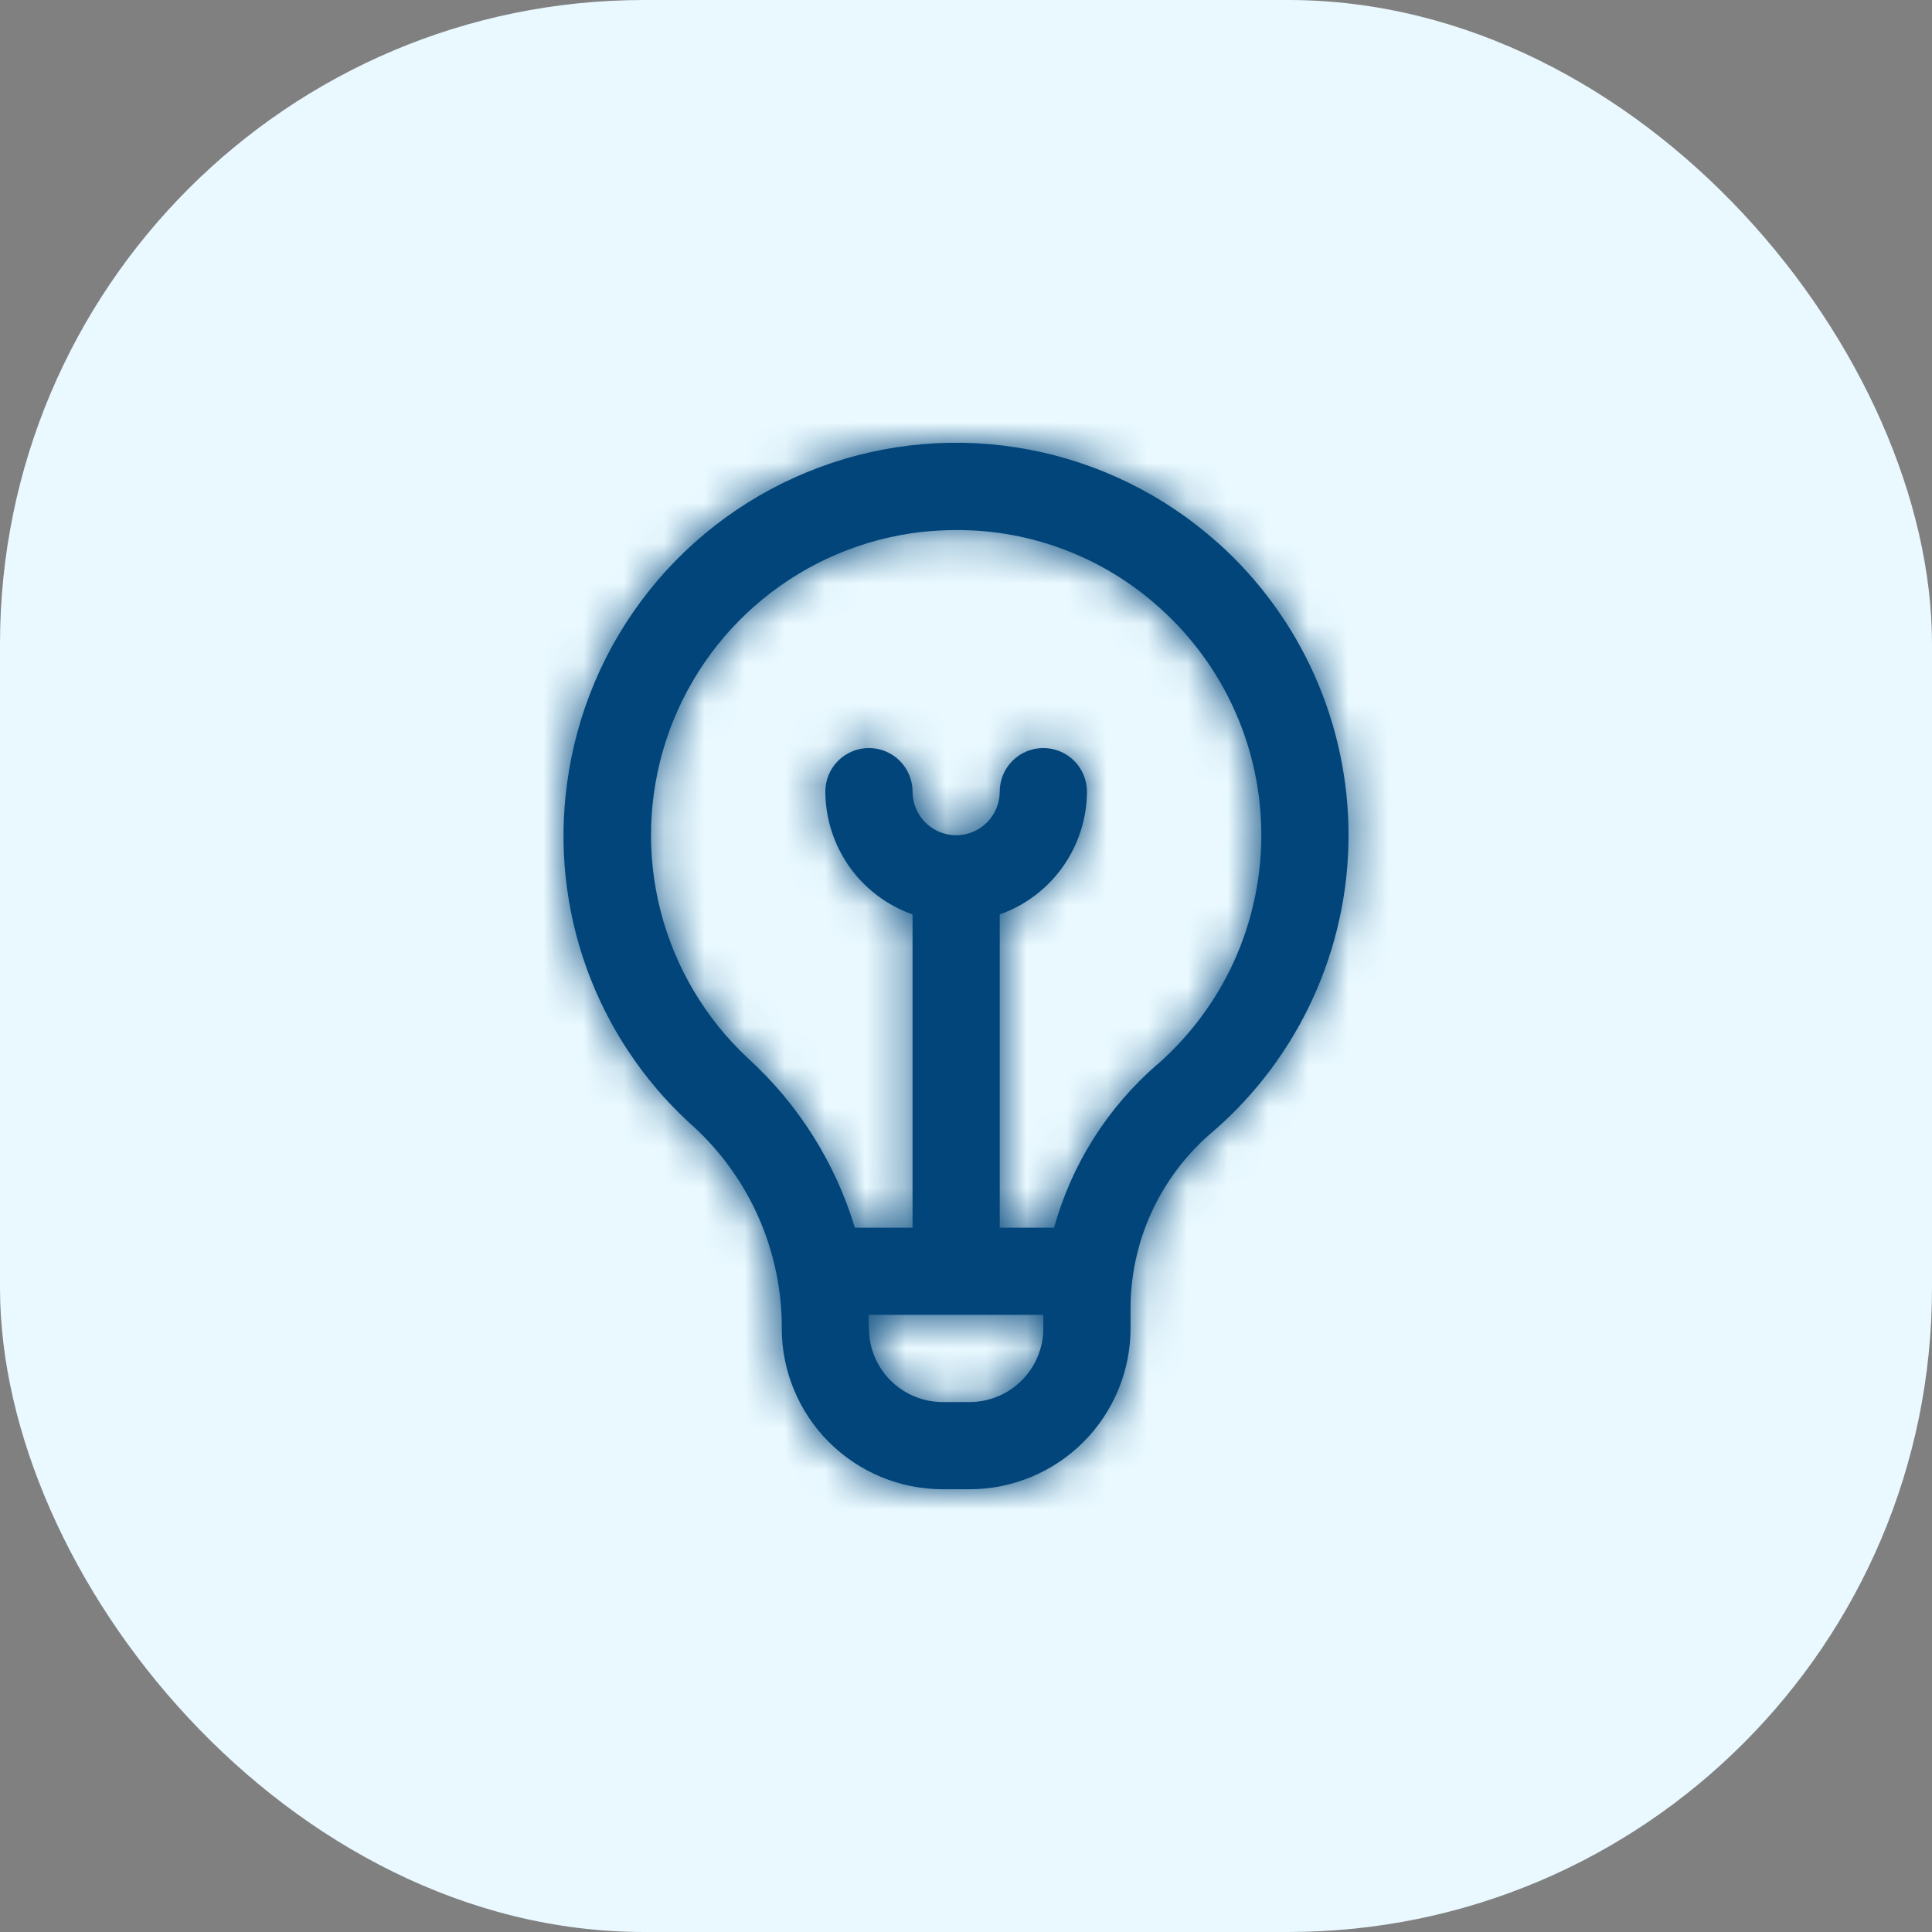 <?xml version="1.0" encoding="UTF-8"?> <svg xmlns="http://www.w3.org/2000/svg" width="48" height="48" viewBox="0 0 48 48" fill="none"><rect x="0" y="0" width="48" height="48" fill="#808080" stroke="none"/><rect width="48" height="48" rx="16" fill="#E9F9FF"></rect><mask id="path-2-inside-1_2109_13" fill="white"><path d="M30.248 13.479C28.925 12.298 27.306 11.499 25.564 11.17C23.822 10.84 22.023 10.992 20.361 11.609C18.699 12.226 17.236 13.284 16.131 14.67C15.025 16.056 14.319 17.718 14.087 19.476C13.879 21.017 14.045 22.585 14.572 24.049C15.099 25.512 15.97 26.827 17.112 27.883C17.819 28.502 18.389 29.262 18.787 30.113C19.184 30.964 19.4 31.889 19.422 32.828V33.003C19.423 34.063 19.845 35.079 20.594 35.828C21.343 36.577 22.359 36.999 23.419 37H24.091C25.15 36.999 26.166 36.577 26.916 35.828C27.665 35.079 28.087 34.063 28.088 33.003V32.408C28.104 31.578 28.299 30.761 28.66 30.013C29.022 29.265 29.54 28.604 30.18 28.075C31.219 27.166 32.052 26.046 32.625 24.79C33.198 23.535 33.498 22.171 33.504 20.791C33.51 19.411 33.223 18.045 32.662 16.784C32.101 15.523 31.278 14.396 30.248 13.477V13.479ZM24.091 34.834H23.419C22.934 34.833 22.468 34.64 22.125 34.297C21.782 33.953 21.589 33.488 21.588 33.003C21.588 33.003 21.581 32.721 21.58 32.667H25.921V33.003C25.921 33.488 25.728 33.953 25.384 34.297C25.041 34.64 24.576 34.833 24.091 34.834ZM28.748 26.448C27.515 27.518 26.625 28.927 26.188 30.501H24.838V22.719C25.469 22.495 26.017 22.083 26.404 21.537C26.792 20.991 27.002 20.338 27.005 19.668C27.005 19.381 26.89 19.105 26.687 18.902C26.484 18.699 26.209 18.585 25.921 18.585C25.634 18.585 25.358 18.699 25.155 18.902C24.952 19.105 24.838 19.381 24.838 19.668C24.838 19.956 24.724 20.231 24.521 20.434C24.318 20.637 24.042 20.752 23.755 20.752C23.468 20.752 23.192 20.637 22.989 20.434C22.786 20.231 22.672 19.956 22.672 19.668C22.672 19.381 22.557 19.105 22.354 18.902C22.151 18.699 21.876 18.585 21.588 18.585C21.301 18.585 21.026 18.699 20.822 18.902C20.619 19.105 20.505 19.381 20.505 19.668C20.508 20.338 20.718 20.991 21.105 21.537C21.493 22.083 22.04 22.495 22.672 22.719V30.501H21.239C20.751 28.886 19.835 27.433 18.588 26.297C17.529 25.31 16.775 24.042 16.414 22.641C16.053 21.24 16.101 19.765 16.55 18.391C17 17.016 17.834 15.798 18.954 14.882C20.073 13.966 21.431 13.389 22.868 13.219C23.165 13.186 23.465 13.169 23.765 13.169C25.625 13.163 27.421 13.85 28.804 15.095C29.605 15.809 30.245 16.686 30.682 17.667C31.119 18.648 31.342 19.71 31.337 20.783C31.332 21.857 31.099 22.917 30.654 23.894C30.208 24.87 29.559 25.741 28.752 26.448H28.748Z"></path></mask><path d="M30.248 13.479C28.925 12.298 27.306 11.499 25.564 11.17C23.822 10.84 22.023 10.992 20.361 11.609C18.699 12.226 17.236 13.284 16.131 14.67C15.025 16.056 14.319 17.718 14.087 19.476C13.879 21.017 14.045 22.585 14.572 24.049C15.099 25.512 15.97 26.827 17.112 27.883C17.819 28.502 18.389 29.262 18.787 30.113C19.184 30.964 19.4 31.889 19.422 32.828V33.003C19.423 34.063 19.845 35.079 20.594 35.828C21.343 36.577 22.359 36.999 23.419 37H24.091C25.15 36.999 26.166 36.577 26.916 35.828C27.665 35.079 28.087 34.063 28.088 33.003V32.408C28.104 31.578 28.299 30.761 28.66 30.013C29.022 29.265 29.54 28.604 30.18 28.075C31.219 27.166 32.052 26.046 32.625 24.79C33.198 23.535 33.498 22.171 33.504 20.791C33.51 19.411 33.223 18.045 32.662 16.784C32.101 15.523 31.278 14.396 30.248 13.477V13.479ZM24.091 34.834H23.419C22.934 34.833 22.468 34.64 22.125 34.297C21.782 33.953 21.589 33.488 21.588 33.003C21.588 33.003 21.581 32.721 21.58 32.667H25.921V33.003C25.921 33.488 25.728 33.953 25.384 34.297C25.041 34.64 24.576 34.833 24.091 34.834ZM28.748 26.448C27.515 27.518 26.625 28.927 26.188 30.501H24.838V22.719C25.469 22.495 26.017 22.083 26.404 21.537C26.792 20.991 27.002 20.338 27.005 19.668C27.005 19.381 26.89 19.105 26.687 18.902C26.484 18.699 26.209 18.585 25.921 18.585C25.634 18.585 25.358 18.699 25.155 18.902C24.952 19.105 24.838 19.381 24.838 19.668C24.838 19.956 24.724 20.231 24.521 20.434C24.318 20.637 24.042 20.752 23.755 20.752C23.468 20.752 23.192 20.637 22.989 20.434C22.786 20.231 22.672 19.956 22.672 19.668C22.672 19.381 22.557 19.105 22.354 18.902C22.151 18.699 21.876 18.585 21.588 18.585C21.301 18.585 21.026 18.699 20.822 18.902C20.619 19.105 20.505 19.381 20.505 19.668C20.508 20.338 20.718 20.991 21.105 21.537C21.493 22.083 22.04 22.495 22.672 22.719V30.501H21.239C20.751 28.886 19.835 27.433 18.588 26.297C17.529 25.31 16.775 24.042 16.414 22.641C16.053 21.24 16.101 19.765 16.55 18.391C17 17.016 17.834 15.798 18.954 14.882C20.073 13.966 21.431 13.389 22.868 13.219C23.165 13.186 23.465 13.169 23.765 13.169C25.625 13.163 27.421 13.85 28.804 15.095C29.605 15.809 30.245 16.686 30.682 17.667C31.119 18.648 31.342 19.71 31.337 20.783C31.332 21.857 31.099 22.917 30.654 23.894C30.208 24.87 29.559 25.741 28.752 26.448H28.748Z" fill="#02457A"></path><path d="M30.248 13.479L16.035 29.388L51.581 61.145V13.479H30.248ZM14.087 19.476L35.229 22.329L35.233 22.296L35.237 22.262L14.087 19.476ZM17.112 27.883L2.637 43.553L2.84 43.74L3.047 43.922L17.112 27.883ZM19.422 32.828H40.755V32.585L40.75 32.342L19.422 32.828ZM19.422 33.003H-1.911V33.014L-1.911 33.026L19.422 33.003ZM23.419 37L23.396 58.333L23.407 58.333H23.419V37ZM24.091 37V58.333H24.102L24.114 58.333L24.091 37ZM28.088 33.003L49.421 33.026L49.421 33.014V33.003H28.088ZM28.088 32.408L6.758 31.992L6.754 32.2V32.408H28.088ZM30.18 28.075L43.767 44.523L44.004 44.327L44.236 44.124L30.18 28.075ZM30.248 13.477L44.45 -2.442L8.914 -34.148V13.477H30.248ZM23.419 34.834L23.394 56.167L23.406 56.167H23.419V34.834ZM21.588 33.003L40.669 23.462L0.255 33.028L21.588 33.003ZM21.58 32.667V11.334H-0.185L0.251 33.094L21.58 32.667ZM25.921 32.667H47.255V11.334H25.921V32.667ZM25.921 33.003L47.255 33.028L47.255 33.016V33.003H25.921ZM28.748 26.448V5.115H20.786L14.77 10.332L28.748 26.448ZM26.188 30.501V51.834H42.405L46.744 36.207L26.188 30.501ZM24.838 30.501H3.505V51.834H24.838V30.501ZM24.838 22.719L17.727 2.605L3.505 7.634V22.719H24.838ZM27.005 19.668L48.338 19.757L48.338 19.713V19.668H27.005ZM23.755 20.752V42.085V20.752ZM20.505 19.668H-0.828V19.713L-0.828 19.757L20.505 19.668ZM22.672 22.719H44.005V7.634L29.782 2.605L22.672 22.719ZM22.672 30.501V51.834H44.005V30.501H22.672ZM21.239 30.501L0.82 36.678L5.405 51.834H21.239V30.501ZM18.588 26.297L4.045 41.904L4.13 41.984L4.217 42.063L18.588 26.297ZM22.868 13.219L20.501 -7.983L20.433 -7.975L20.366 -7.967L22.868 13.219ZM23.765 13.169L23.761 34.502L23.794 34.502L23.828 34.502L23.765 13.169ZM28.804 15.095L14.528 30.948L14.566 30.983L14.605 31.017L28.804 15.095ZM28.752 26.448V47.782H36.77L42.803 42.5L28.752 26.448ZM30.248 13.479L44.461 -2.43C40.245 -6.196 35.083 -8.742 29.529 -9.792L25.564 11.17L21.6 32.132C19.53 31.74 17.606 30.791 16.035 29.388L30.248 13.479ZM25.564 11.17L29.529 -9.792C23.974 -10.842 18.239 -10.358 12.939 -8.392L20.361 11.609L27.783 31.61C25.807 32.343 23.67 32.523 21.6 32.132L25.564 11.17ZM20.361 11.609L12.939 -8.392C7.64 -6.425 2.977 -3.051 -0.548 1.368L16.131 14.67L32.809 27.972C31.496 29.619 29.758 30.877 27.783 31.61L20.361 11.609ZM16.131 14.67L-0.548 1.368C-4.072 5.788 -6.325 11.085 -7.064 16.689L14.087 19.476L35.237 22.262C34.962 24.351 34.123 26.325 32.809 27.972L16.131 14.67ZM14.087 19.476L-7.055 16.622C-7.721 21.56 -7.188 26.585 -5.501 31.273L14.572 24.049L34.645 16.825C35.279 18.586 35.479 20.474 35.229 22.329L14.087 19.476ZM14.572 24.049L-5.501 31.273C-3.814 35.961 -1.023 40.173 2.637 43.553L17.112 27.883L31.588 12.212C32.963 13.482 34.011 15.064 34.645 16.825L14.572 24.049ZM17.112 27.883L3.047 43.922C1.532 42.593 0.309 40.965 -0.543 39.139L18.787 30.113L38.117 21.087C36.469 17.558 34.106 14.411 31.178 11.843L17.112 27.883ZM18.787 30.113L-0.543 39.139C-1.396 37.313 -1.86 35.33 -1.906 33.315L19.422 32.828L40.75 32.342C40.661 28.448 39.764 24.616 38.117 21.087L18.787 30.113ZM19.422 32.828H-1.911V33.003H19.422H40.755V32.828H19.422ZM19.422 33.003L-1.911 33.026C-1.904 39.736 0.764 46.169 5.509 50.913L20.594 35.828L35.679 20.743C38.925 23.989 40.75 28.39 40.755 32.98L19.422 33.003ZM20.594 35.828L5.509 50.913C10.253 55.657 16.686 58.326 23.396 58.333L23.419 37L23.442 15.667C28.032 15.672 32.433 17.497 35.679 20.743L20.594 35.828ZM23.419 37V58.333H24.091V37V15.667H23.419V37ZM24.091 37L24.114 58.333C30.823 58.326 37.256 55.657 42.001 50.913L26.916 35.828L11.831 20.743C15.076 17.497 19.477 15.672 24.067 15.667L24.091 37ZM26.916 35.828L42.001 50.913C46.745 46.169 49.414 39.736 49.421 33.026L28.088 33.003L6.754 32.98C6.759 28.39 8.585 23.989 11.831 20.743L26.916 35.828ZM28.088 33.003H49.421V32.408H28.088H6.754V33.003H28.088ZM28.088 32.408L49.417 32.825C49.373 35.066 48.846 37.272 47.87 39.291L28.66 30.013L9.451 20.735C7.753 24.249 6.835 28.089 6.758 31.992L28.088 32.408ZM28.66 30.013L47.87 39.291C46.895 41.31 45.495 43.095 43.767 44.523L30.18 28.075L16.594 11.628C13.585 14.113 11.148 17.22 9.451 20.735L28.66 30.013ZM30.18 28.075L44.236 44.124C47.548 41.223 50.206 37.651 52.034 33.646L32.625 24.79L13.216 15.935C13.898 14.441 14.889 13.109 16.125 12.027L30.18 28.075ZM32.625 24.79L52.034 33.646C53.861 29.64 54.817 25.292 54.837 20.889L33.504 20.791L12.171 20.693C12.178 19.051 12.535 17.429 13.216 15.935L32.625 24.79ZM33.504 20.791L54.837 20.889C54.857 16.486 53.942 12.13 52.151 8.107L32.662 16.784L13.173 25.46C12.505 23.96 12.163 22.335 12.171 20.693L33.504 20.791ZM32.662 16.784L52.151 8.107C50.361 4.085 47.736 0.489 44.45 -2.442L30.248 13.477L16.045 29.395C14.82 28.302 13.841 26.96 13.173 25.46L32.662 16.784ZM30.248 13.477H8.914V13.479H30.248H51.581V13.477H30.248ZM24.091 34.834V13.5H23.419V34.834V56.167H24.091V34.834ZM23.419 34.834L23.444 13.5C28.608 13.506 33.559 15.56 37.21 19.212L22.125 34.297L7.04 49.382C11.378 53.719 17.259 56.16 23.394 56.167L23.419 34.834ZM22.125 34.297L37.21 19.212C40.861 22.863 42.916 27.814 42.922 32.978L21.588 33.003L0.255 33.028C0.262 39.163 2.702 45.044 7.04 49.382L22.125 34.297ZM21.588 33.003C42.914 32.429 42.914 32.429 42.914 32.429C42.914 32.429 42.914 32.429 42.914 32.429C42.914 32.429 42.914 32.429 42.914 32.429C42.914 32.429 42.914 32.429 42.914 32.429C42.914 32.429 42.914 32.428 42.914 32.428C42.914 32.428 42.914 32.427 42.914 32.426C42.914 32.425 42.914 32.422 42.914 32.419C42.913 32.411 42.913 32.401 42.913 32.388C42.912 32.363 42.911 32.329 42.91 32.294C42.907 32.177 42.908 32.182 42.909 32.24L21.58 32.667L0.251 33.094C0.253 33.206 0.257 33.38 0.258 33.416C0.26 33.459 0.261 33.499 0.261 33.528C0.262 33.542 0.262 33.554 0.262 33.563C0.262 33.567 0.263 33.571 0.263 33.573C0.263 33.574 0.263 33.575 0.263 33.576C0.263 33.576 0.263 33.576 0.263 33.577C0.263 33.577 0.263 33.577 0.263 33.577C0.263 33.577 0.263 33.577 0.263 33.577C0.263 33.577 0.263 33.577 0.263 33.577C0.263 33.577 0.263 33.577 21.588 33.003ZM21.58 32.667V54H25.921V32.667V11.334H21.58V32.667ZM25.921 32.667H4.588V33.003H25.921H47.255V32.667H25.921ZM25.921 33.003L4.588 32.978C4.594 27.814 6.648 22.863 10.3 19.212L25.384 34.297L40.469 49.382C44.807 45.044 47.247 39.163 47.255 33.028L25.921 33.003ZM25.384 34.297L10.3 19.212C13.951 15.56 18.901 13.506 24.065 13.5L24.091 34.834L24.116 56.167C30.25 56.16 36.132 53.719 40.469 49.382L25.384 34.297ZM28.748 26.448L14.77 10.332C10.369 14.15 7.19 19.18 5.632 24.794L26.188 30.501L46.744 36.207C46.059 38.675 44.661 40.886 42.727 42.564L28.748 26.448ZM26.188 30.501V9.167H24.838V30.501V51.834H26.188V30.501ZM24.838 30.501H46.171V22.719H24.838H3.505V30.501H24.838ZM24.838 22.719L31.949 42.832C36.725 41.143 40.864 38.02 43.797 33.89L26.404 21.537L9.011 9.184C11.169 6.145 14.213 3.848 17.727 2.605L24.838 22.719ZM26.404 21.537L43.797 33.89C46.731 29.759 48.317 24.823 48.338 19.757L27.005 19.668L5.671 19.58C5.687 15.853 6.853 12.222 9.011 9.184L26.404 21.537ZM27.005 19.668H48.338C48.338 13.723 45.976 8.021 41.772 3.817L26.687 18.902L11.602 33.987C7.805 30.19 5.671 25.039 5.671 19.668H27.005ZM26.687 18.902L41.772 3.817C37.568 -0.386 31.866 -2.748 25.921 -2.748V18.585V39.919C20.551 39.919 15.4 37.785 11.602 33.987L26.687 18.902ZM25.921 18.585V-2.748C19.976 -2.748 14.274 -0.386 10.07 3.817L25.155 18.902L40.24 33.987C36.443 37.785 31.292 39.919 25.921 39.919V18.585ZM25.155 18.902L10.07 3.817C5.866 8.021 3.505 13.723 3.505 19.668H24.838H46.171C46.171 25.039 44.038 30.19 40.24 33.987L25.155 18.902ZM24.838 19.668H3.505C3.505 14.298 5.638 9.147 9.436 5.349L24.521 20.434L39.606 35.519C43.81 31.315 46.171 25.614 46.171 19.668H24.838ZM24.521 20.434L9.436 5.349C13.233 1.552 18.384 -0.582 23.755 -0.582V20.752V42.085C29.7 42.085 35.402 39.723 39.606 35.519L24.521 20.434ZM23.755 20.752V-0.582C29.125 -0.582 34.276 1.552 38.074 5.349L22.989 20.434L7.904 35.519C12.108 39.723 17.809 42.085 23.755 42.085V20.752ZM22.989 20.434L38.074 5.349C41.871 9.147 44.005 14.298 44.005 19.668H22.672H1.338C1.338 25.614 3.7 31.315 7.904 35.519L22.989 20.434ZM22.672 19.668H44.005C44.005 13.723 41.643 8.021 37.439 3.817L22.354 18.902L7.269 33.987C3.472 30.19 1.338 25.039 1.338 19.668H22.672ZM22.354 18.902L37.439 3.817C33.235 -0.386 27.534 -2.748 21.588 -2.748V18.585V39.919C16.218 39.919 11.067 37.785 7.269 33.987L22.354 18.902ZM21.588 18.585V-2.748C15.643 -2.748 9.941 -0.386 5.737 3.817L20.822 18.902L35.907 33.987C32.11 37.785 26.959 39.919 21.588 39.919V18.585ZM20.822 18.902L5.737 3.817C1.534 8.021 -0.828 13.723 -0.828 19.668H20.505H41.838C41.838 25.039 39.705 30.19 35.907 33.987L20.822 18.902ZM20.505 19.668L-0.828 19.757C-0.807 24.823 0.779 29.759 3.712 33.89L21.105 21.537L38.498 9.184C40.656 12.222 41.823 15.853 41.838 19.58L20.505 19.668ZM21.105 21.537L3.712 33.89C6.646 38.02 10.784 41.143 15.561 42.832L22.672 22.719L29.782 2.605C33.296 3.848 36.34 6.145 38.498 9.184L21.105 21.537ZM22.672 22.719H1.338V30.501H22.672H44.005V22.719H22.672ZM22.672 30.501V9.167H21.239V30.501V51.834H22.672V30.501ZM21.239 30.501L41.659 24.323C40.056 19.025 37.05 14.259 32.959 10.53L18.588 26.297L4.217 42.063C2.62 40.608 1.446 38.747 0.82 36.678L21.239 30.501ZM18.588 26.297L33.131 10.689C35.05 12.477 36.418 14.777 37.073 17.318L16.414 22.641L-4.244 27.965C-2.868 33.307 0.008 38.144 4.045 41.904L18.588 26.297ZM16.414 22.641L37.073 17.318C37.727 19.858 37.642 22.533 36.826 25.026L16.55 18.391L-3.725 11.755C-5.441 16.998 -5.621 22.623 -4.244 27.965L16.414 22.641ZM16.55 18.391L36.826 25.026C36.01 27.519 34.498 29.727 32.468 31.389L18.954 14.882L5.439 -1.625C1.171 1.87 -2.009 6.512 -3.725 11.755L16.55 18.391ZM18.954 14.882L32.468 31.389C30.438 33.051 27.975 34.097 25.37 34.405L22.868 13.219L20.366 -7.967C14.887 -7.32 9.708 -5.12 5.439 -1.625L18.954 14.882ZM22.868 13.219L25.234 34.42C24.745 34.475 24.253 34.502 23.761 34.502L23.765 13.169L23.768 -8.164C22.677 -8.165 21.586 -8.104 20.501 -7.983L22.868 13.219ZM23.765 13.169L23.828 34.502C20.394 34.512 17.079 33.245 14.528 30.948L28.804 15.095L43.08 -0.758C37.763 -5.546 30.856 -8.186 23.701 -8.164L23.765 13.169ZM28.804 15.095L14.605 31.017C13.15 29.72 11.987 28.127 11.194 26.346L30.682 17.667L50.17 8.987C48.503 5.245 46.06 1.899 43.002 -0.827L28.804 15.095ZM30.682 17.667L11.194 26.346C10.401 24.565 9.995 22.636 10.004 20.686L31.337 20.783L52.67 20.881C52.689 16.784 51.837 12.73 50.17 8.987L30.682 17.667ZM31.337 20.783L10.004 20.686C10.013 18.736 10.436 16.81 11.246 15.036L30.654 23.894L50.061 32.751C51.762 29.024 52.651 24.978 52.67 20.881L31.337 20.783ZM30.654 23.894L11.246 15.036C12.055 13.262 13.233 11.681 14.7 10.396L28.752 26.448L42.803 42.5C45.886 39.801 48.36 36.478 50.061 32.751L30.654 23.894ZM28.752 26.448V5.115H28.748V26.448V47.782H28.752V26.448Z" fill="#02457A" mask="url(#path-2-inside-1_2109_13)"></path></svg> 